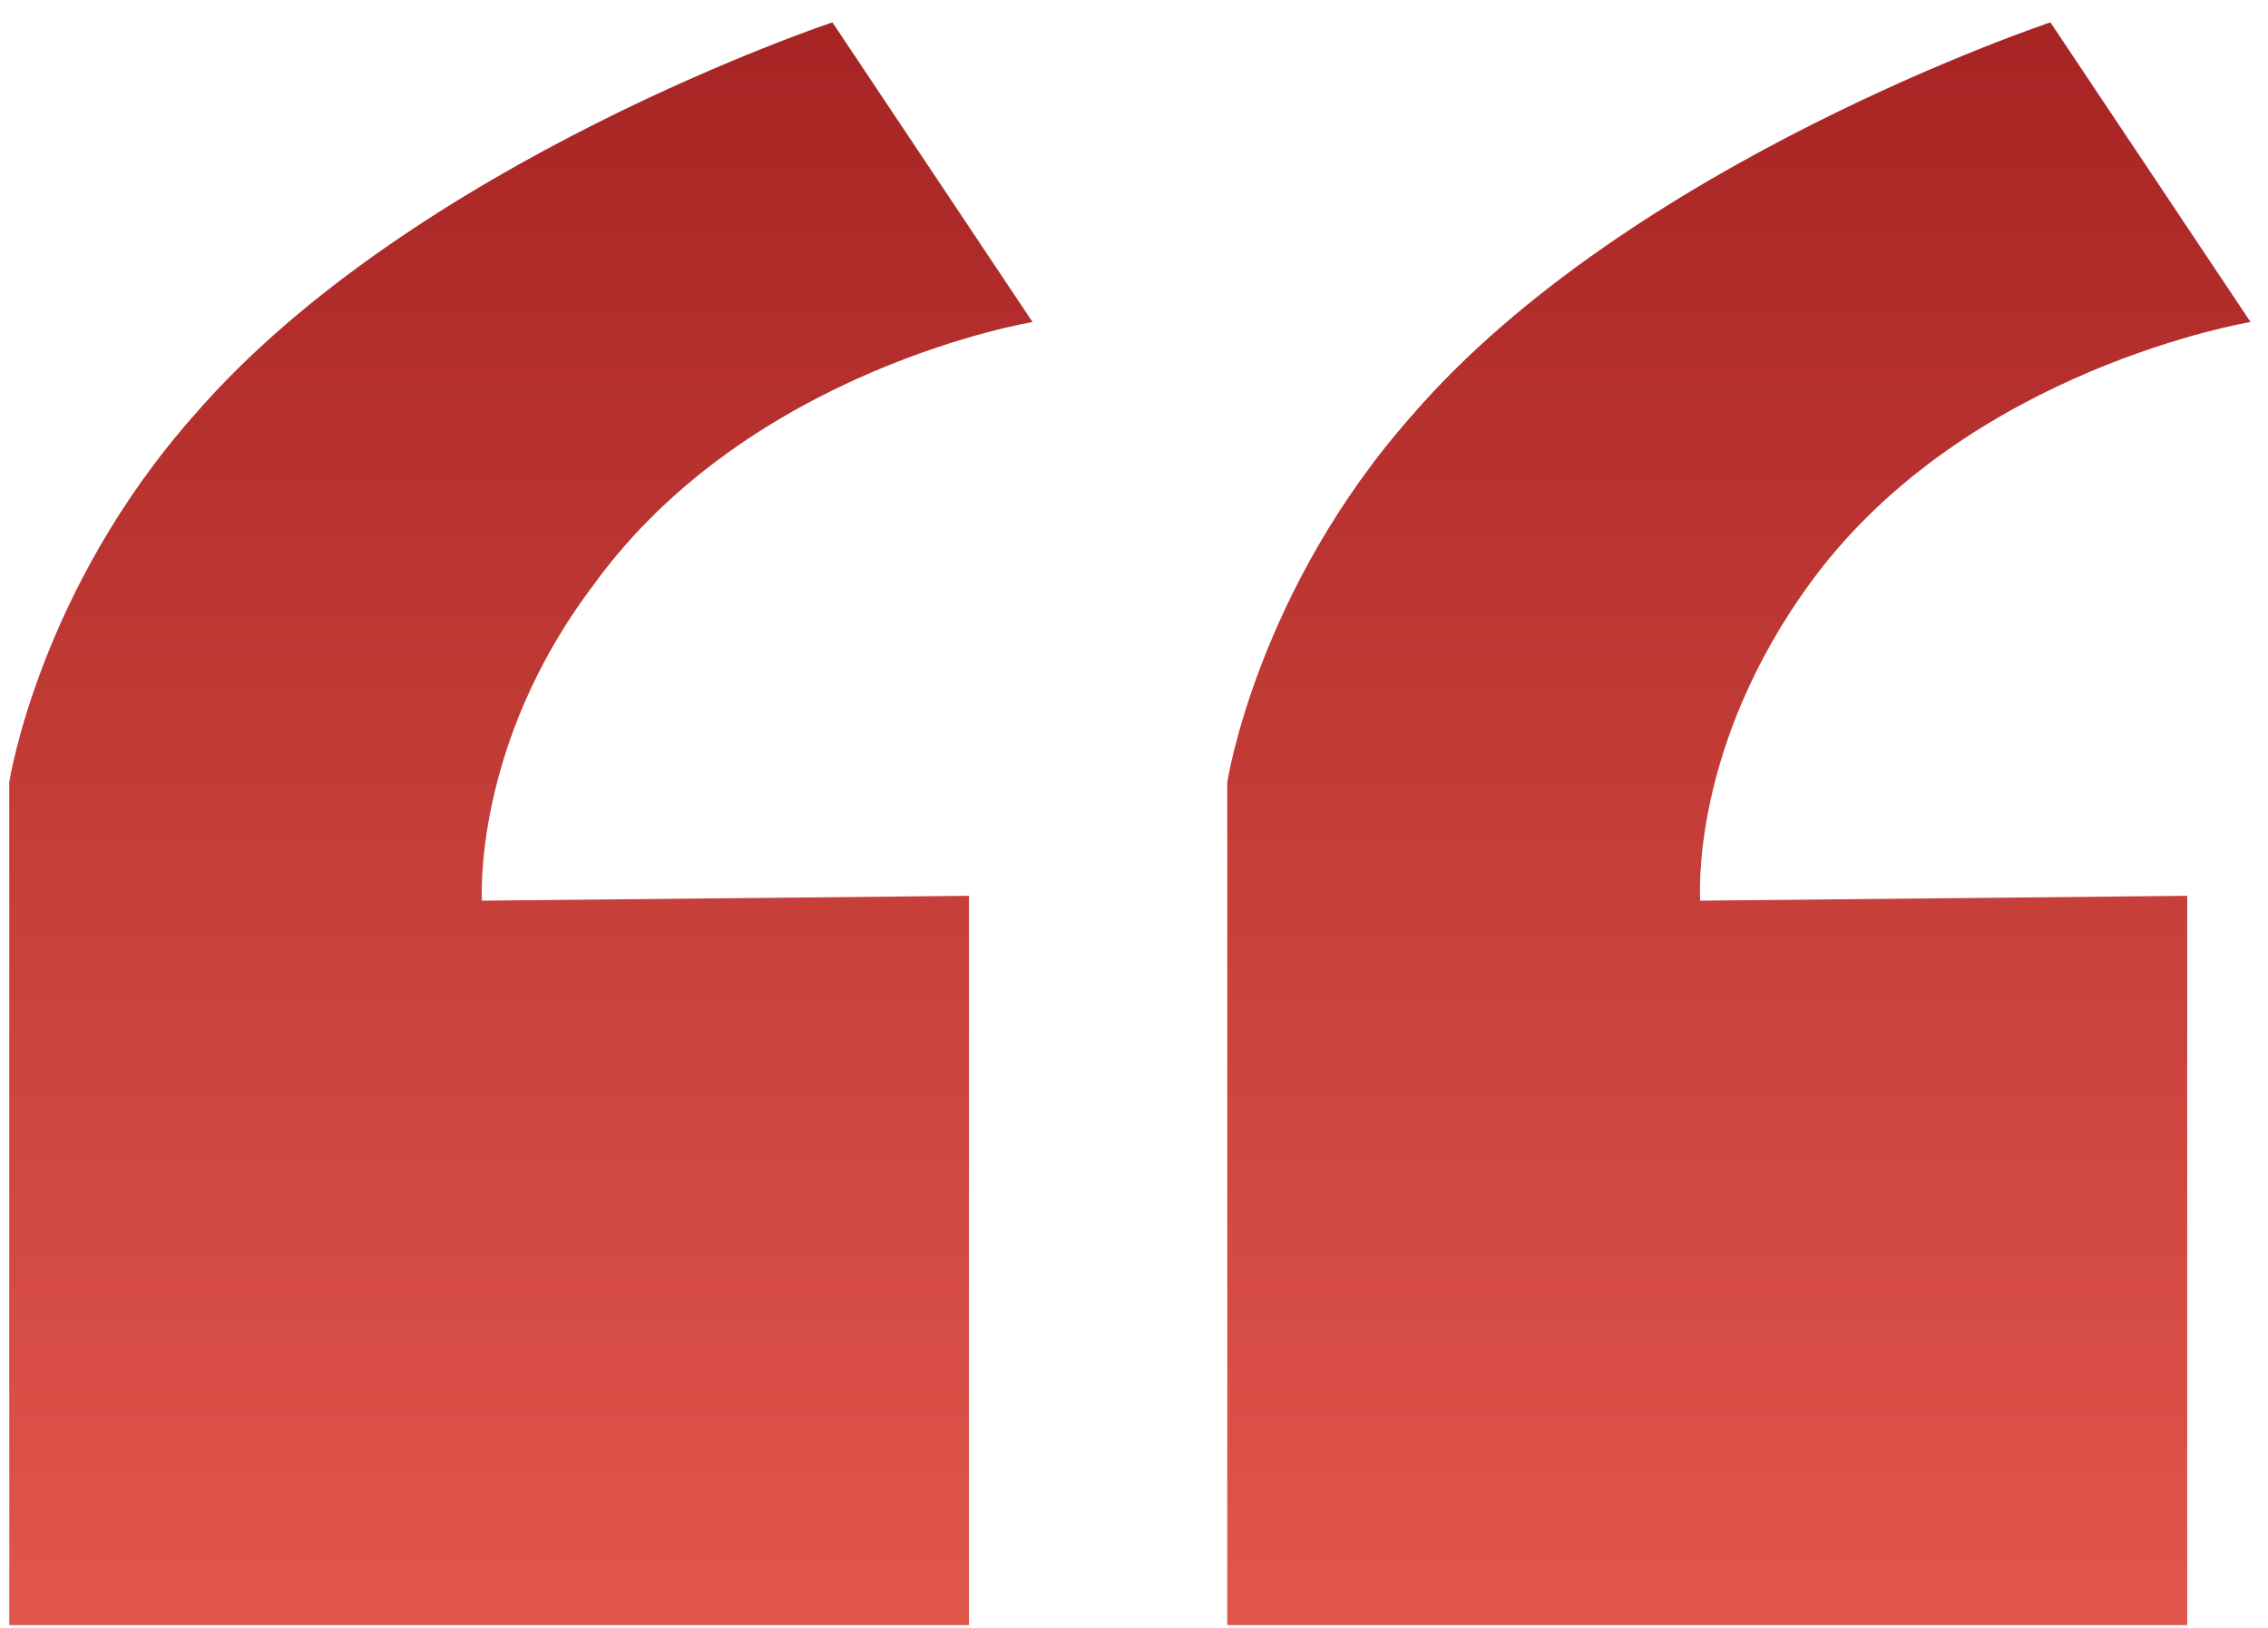 <svg xmlns="http://www.w3.org/2000/svg" width="85" height="61" viewBox="0 0 85 61" fill="none">
  <g clip-path="url(#clip0_48_440)">
    <path d="M38.698 12.065L31.197 0.838C31.197 0.838 15.49 6.061 7.283 15.549C1.452 22.127 0.347 29.303 0.347 29.303L0.347 60.888L36.316 60.888L36.316 33.563L18.062 33.745C18.062 33.745 17.694 27.916 22.248 21.912C28.11 13.804 38.698 12.065 38.698 12.065ZM67.903 21.762C73.765 13.804 84.347 12.065 84.347 12.065L76.846 0.838C76.846 0.838 61.139 6.061 52.932 15.549C47.101 22.127 45.996 29.303 45.996 29.303L45.996 60.888L81.972 60.888L81.972 33.563L63.717 33.745C63.717 33.563 63.349 27.949 67.903 21.762Z" fill="url(#paint0_linear_48_440)"></path>
  </g>
  <defs>
    <linearGradient id="paint0_linear_48_440" x1="42.347" y1="60.888" x2="42.347" y2="0.838" gradientUnits="userSpaceOnUse">
      <stop stop-color="#E1564C"></stop>
      <stop offset="1" stop-color="#A72424"></stop>
    </linearGradient>
    <clipPath id="clip0_48_440">
      <rect width="84" height="60.057" fill="white" transform="translate(84.347 60.888) rotate(-180)"></rect>
    </clipPath>
  </defs>
</svg>
